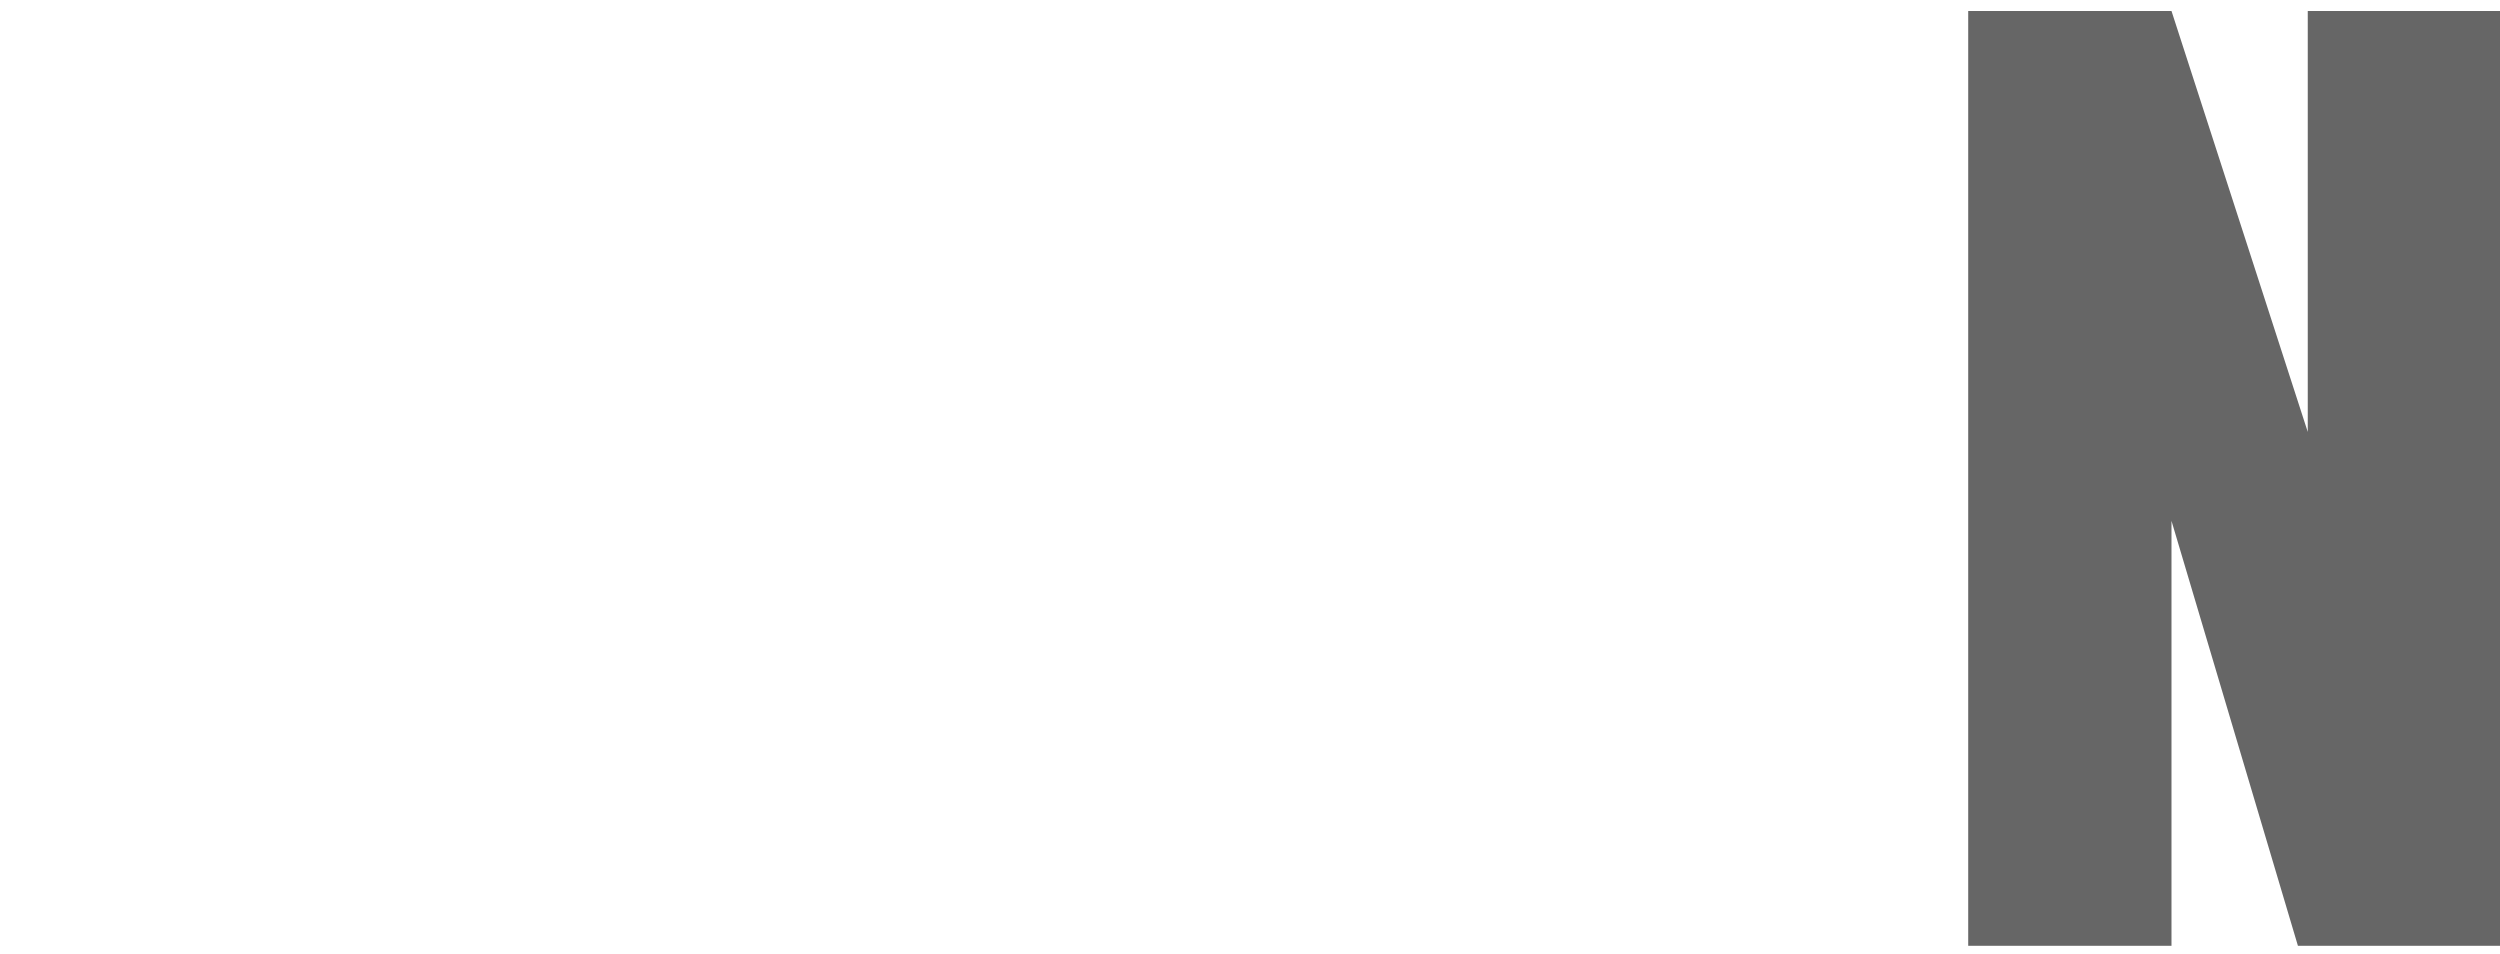 <?xml version="1.0" encoding="UTF-8"?>
<svg id="_レイヤー_2" data-name="レイヤー 2" xmlns="http://www.w3.org/2000/svg" xmlns:xlink="http://www.w3.org/1999/xlink" viewBox="0 0 455.16 173.78">
  <defs>
    <style>
      .cls-1 {
        fill: #666;
      }

      .cls-1, .cls-2 {
        stroke-width: 0px;
      }

      .cls-3 {
        filter: url(#drop-shadow-1);
      }

      .cls-2 {
        fill: #fff;
      }
    </style>
    <filter id="drop-shadow-1" filterUnits="userSpaceOnUse">
      <feOffset dx="2" dy="2"/>
      <feGaussianBlur result="blur" stdDeviation="3"/>
      <feFlood flood-color="#000" flood-opacity=".5"/>
      <feComposite in2="blur" operator="in"/>
      <feComposite in="SourceGraphic"/>
    </filter>
  </defs>
  <g id="PC">
    <g id="HEADER">
      <g class="cls-3">
        <path class="cls-2" d="m101.24,0v113.75c0,12.9-.42,21.96-1.26,27.18-.84,5.22-3.33,10.58-7.46,16.08-4.14,5.5-9.58,9.67-16.35,12.51-6.76,2.84-14.74,4.26-23.92,4.26-10.16,0-19.13-1.68-26.91-5.05-7.78-3.36-13.6-7.74-17.45-13.14-3.86-5.4-6.13-11.09-6.83-17.08-.7-5.99-1.05-18.59-1.05-37.79V0h44.26v127.63c0,7.43.4,12.18,1.21,14.24.8,2.07,2.43,3.1,4.89,3.1,2.8,0,4.61-1.14,5.41-3.42.81-2.28,1.21-7.66,1.21-16.14V0h44.26Z"/>
        <path class="cls-2" d="m232.83,0l-25.39,76.85,27.81,93.35h-45.73l-17.92-72.96v72.96h-44.26V0h44.26v66.13L191.3,0h41.53Z"/>
        <path class="cls-2" d="m256.28,0h73.8v34.06h-29.54v32.27h27.65v32.38h-27.65v37.43h32.48v34.06h-76.74V0Z"/>
        <path class="cls-1" d="m455.16,0v170.2h-38.79l-23.02-77.37v77.37h-37.01V0h37.01l24.81,76.64V0h37.01Z"/>
      </g>
    </g>
  </g>
</svg>